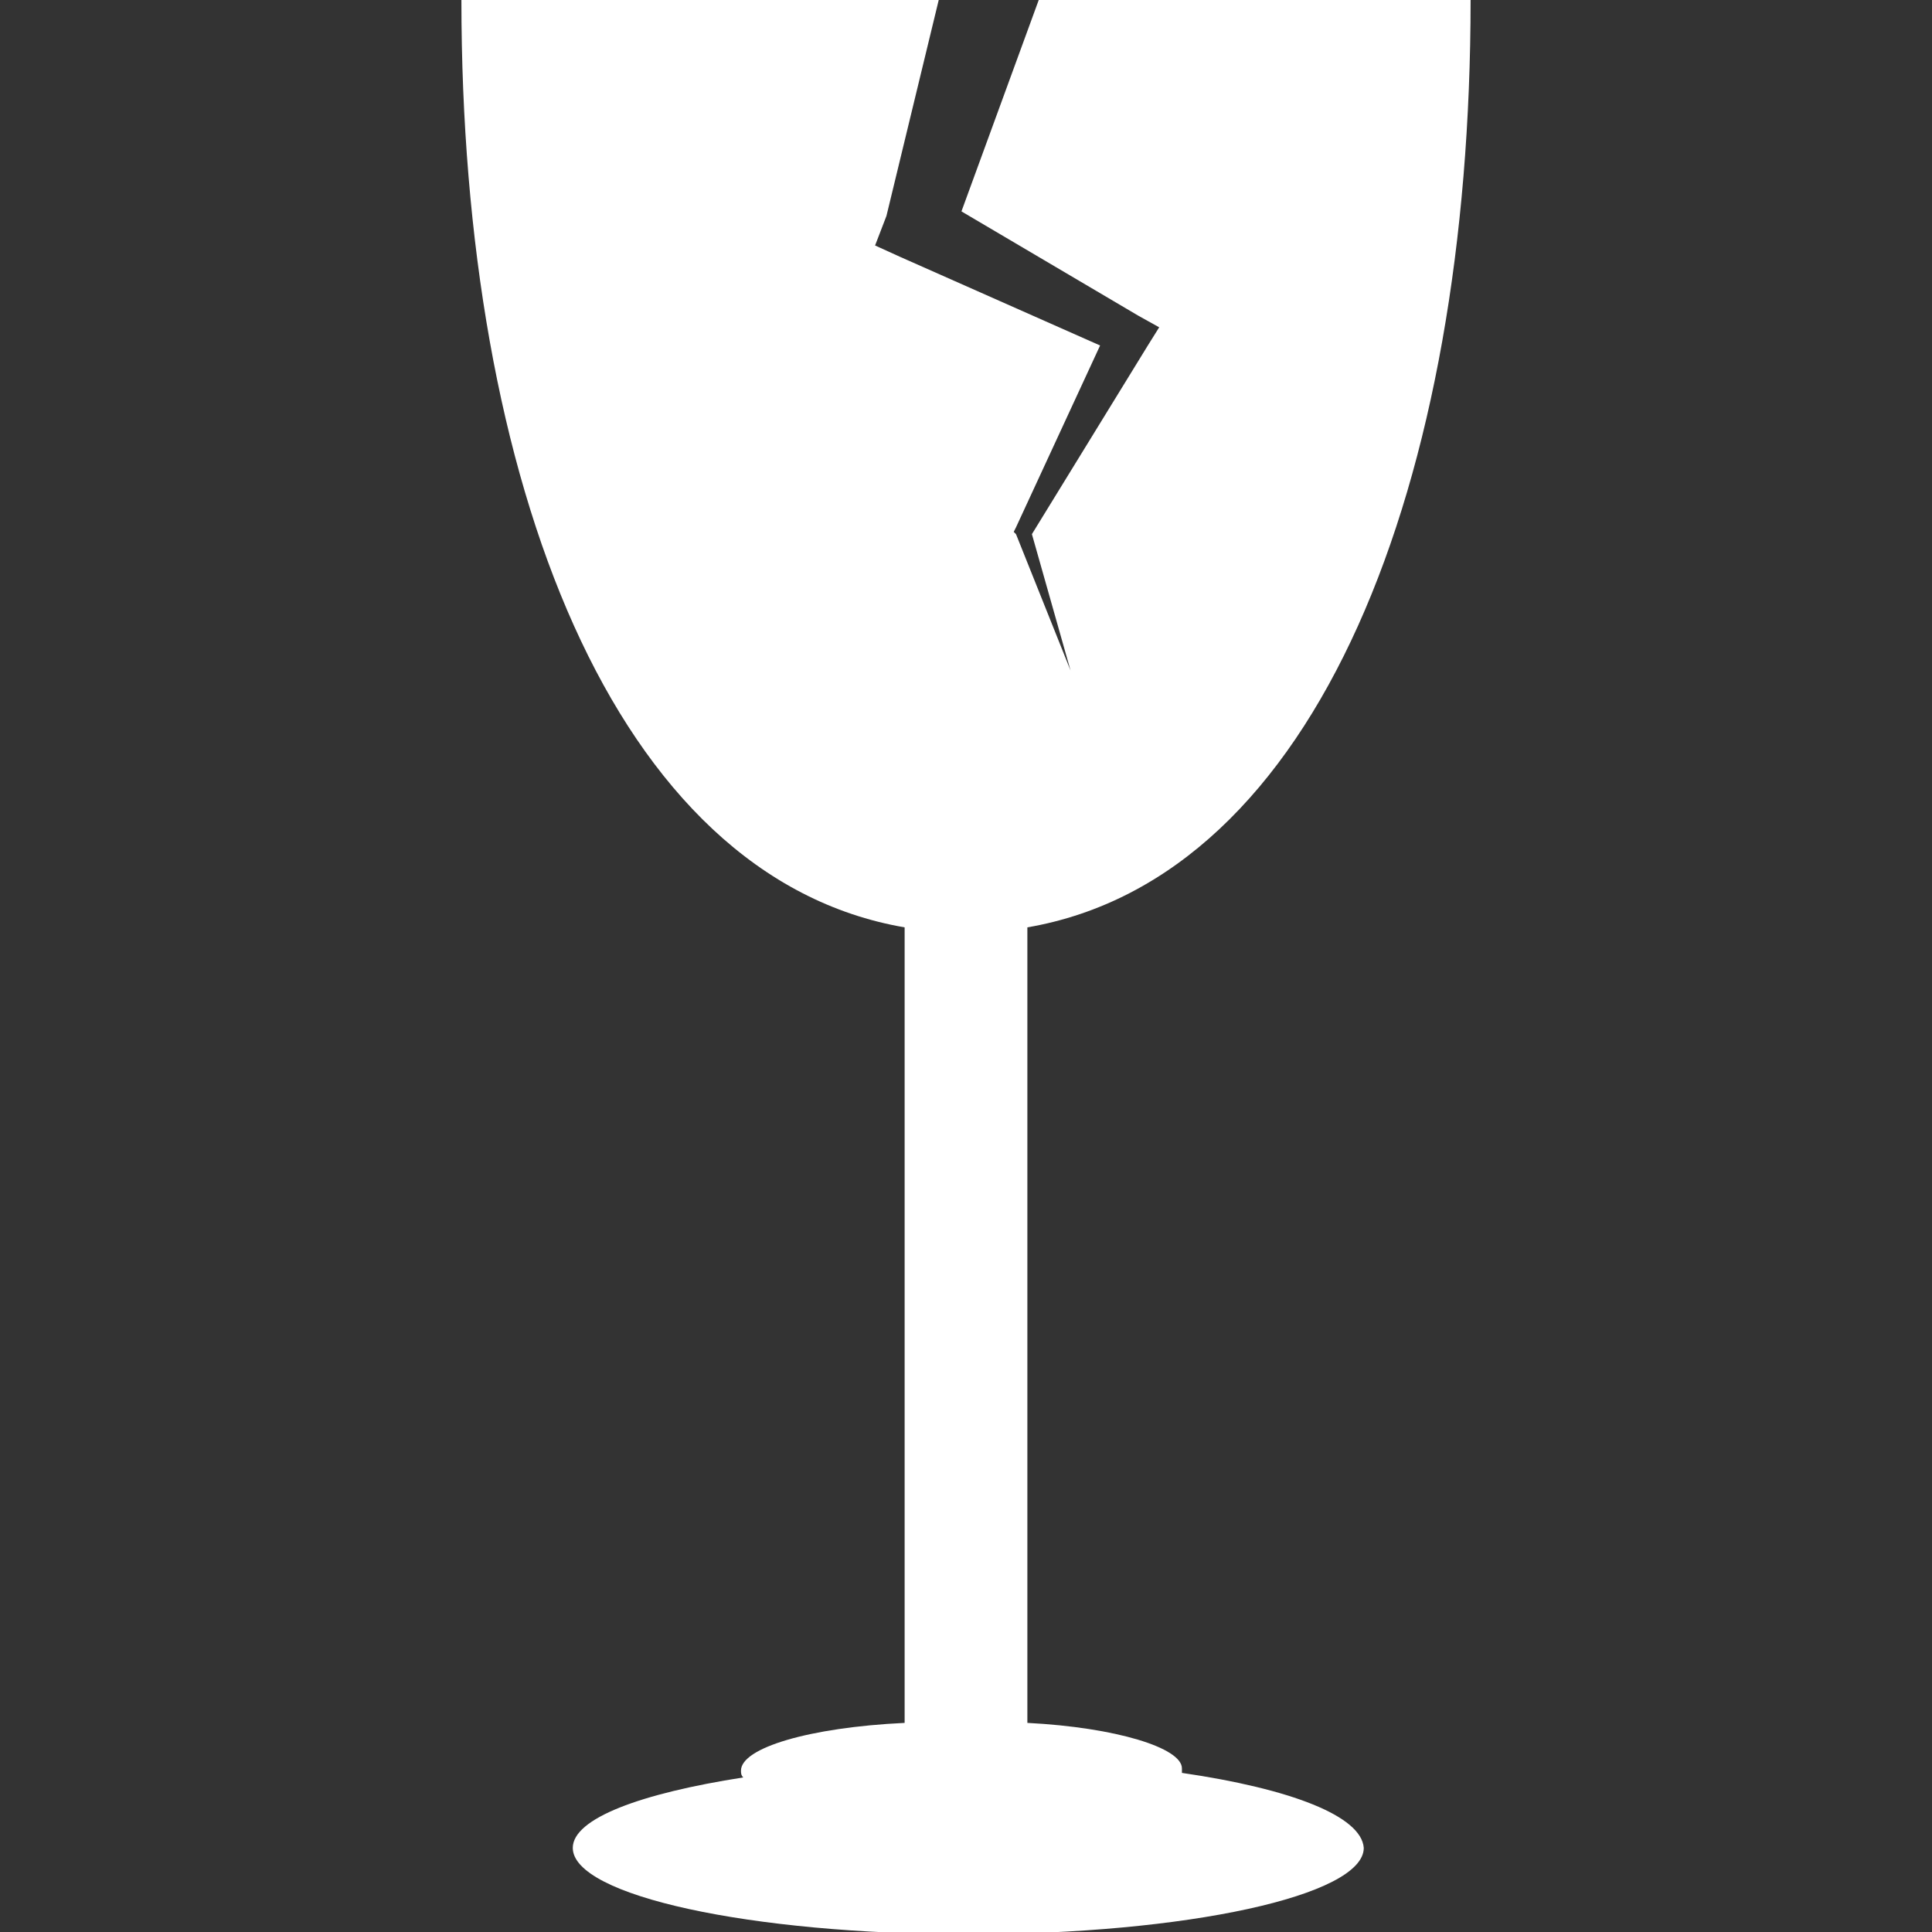 <?xml version="1.0" encoding="utf-8"?>
<!-- Generator: Adobe Illustrator 25.0.0, SVG Export Plug-In . SVG Version: 6.00 Build 0)  -->
<svg version="1.1" id="Capa_1" xmlns="http://www.w3.org/2000/svg" xmlns:xlink="http://www.w3.org/1999/xlink" x="0px" y="0px"
	 viewBox="0 0 85 85" style="enable-background:new 0 0 85 85;" xml:space="preserve">
<rect x="0" y="0" width="85" height="85" fill="#333333" stroke="none"/>
<style type="text/css">
	.st0{fill:#FFFFFF;}
</style>
<g>
	<g>
		<path class="st0" d="M52,78c0-0.1,0-0.1,0-0.2c0-0.9-2.9-1.8-6.8-2v-35C58,38.6,64.7,21.2,64.7,0h-19l-3.4,9.3l7.8,4.6l0.9,0.5
			l-0.5,0.8l-5.1,8.3l1.7,6l-2.4-6l-0.1-0.1l0.1-0.2l3.7-8l-8.8-3.9l-1.1-0.5L39,9.5L41.3,0h-21c0,21.2,6.7,38.6,19.5,40.8v35
			c-4.2,0.2-7.2,1.1-7.2,2.1c0,0.1,0,0.2,0.1,0.3c-4.5,0.7-7.5,1.8-7.5,3.1c0,2.1,7.8,3.8,17.4,3.8c9.6,0,17.4-1.7,17.4-3.8
			C59.9,79.9,56.8,78.7,52,78z"/>
	</g>
</g>
</svg>
